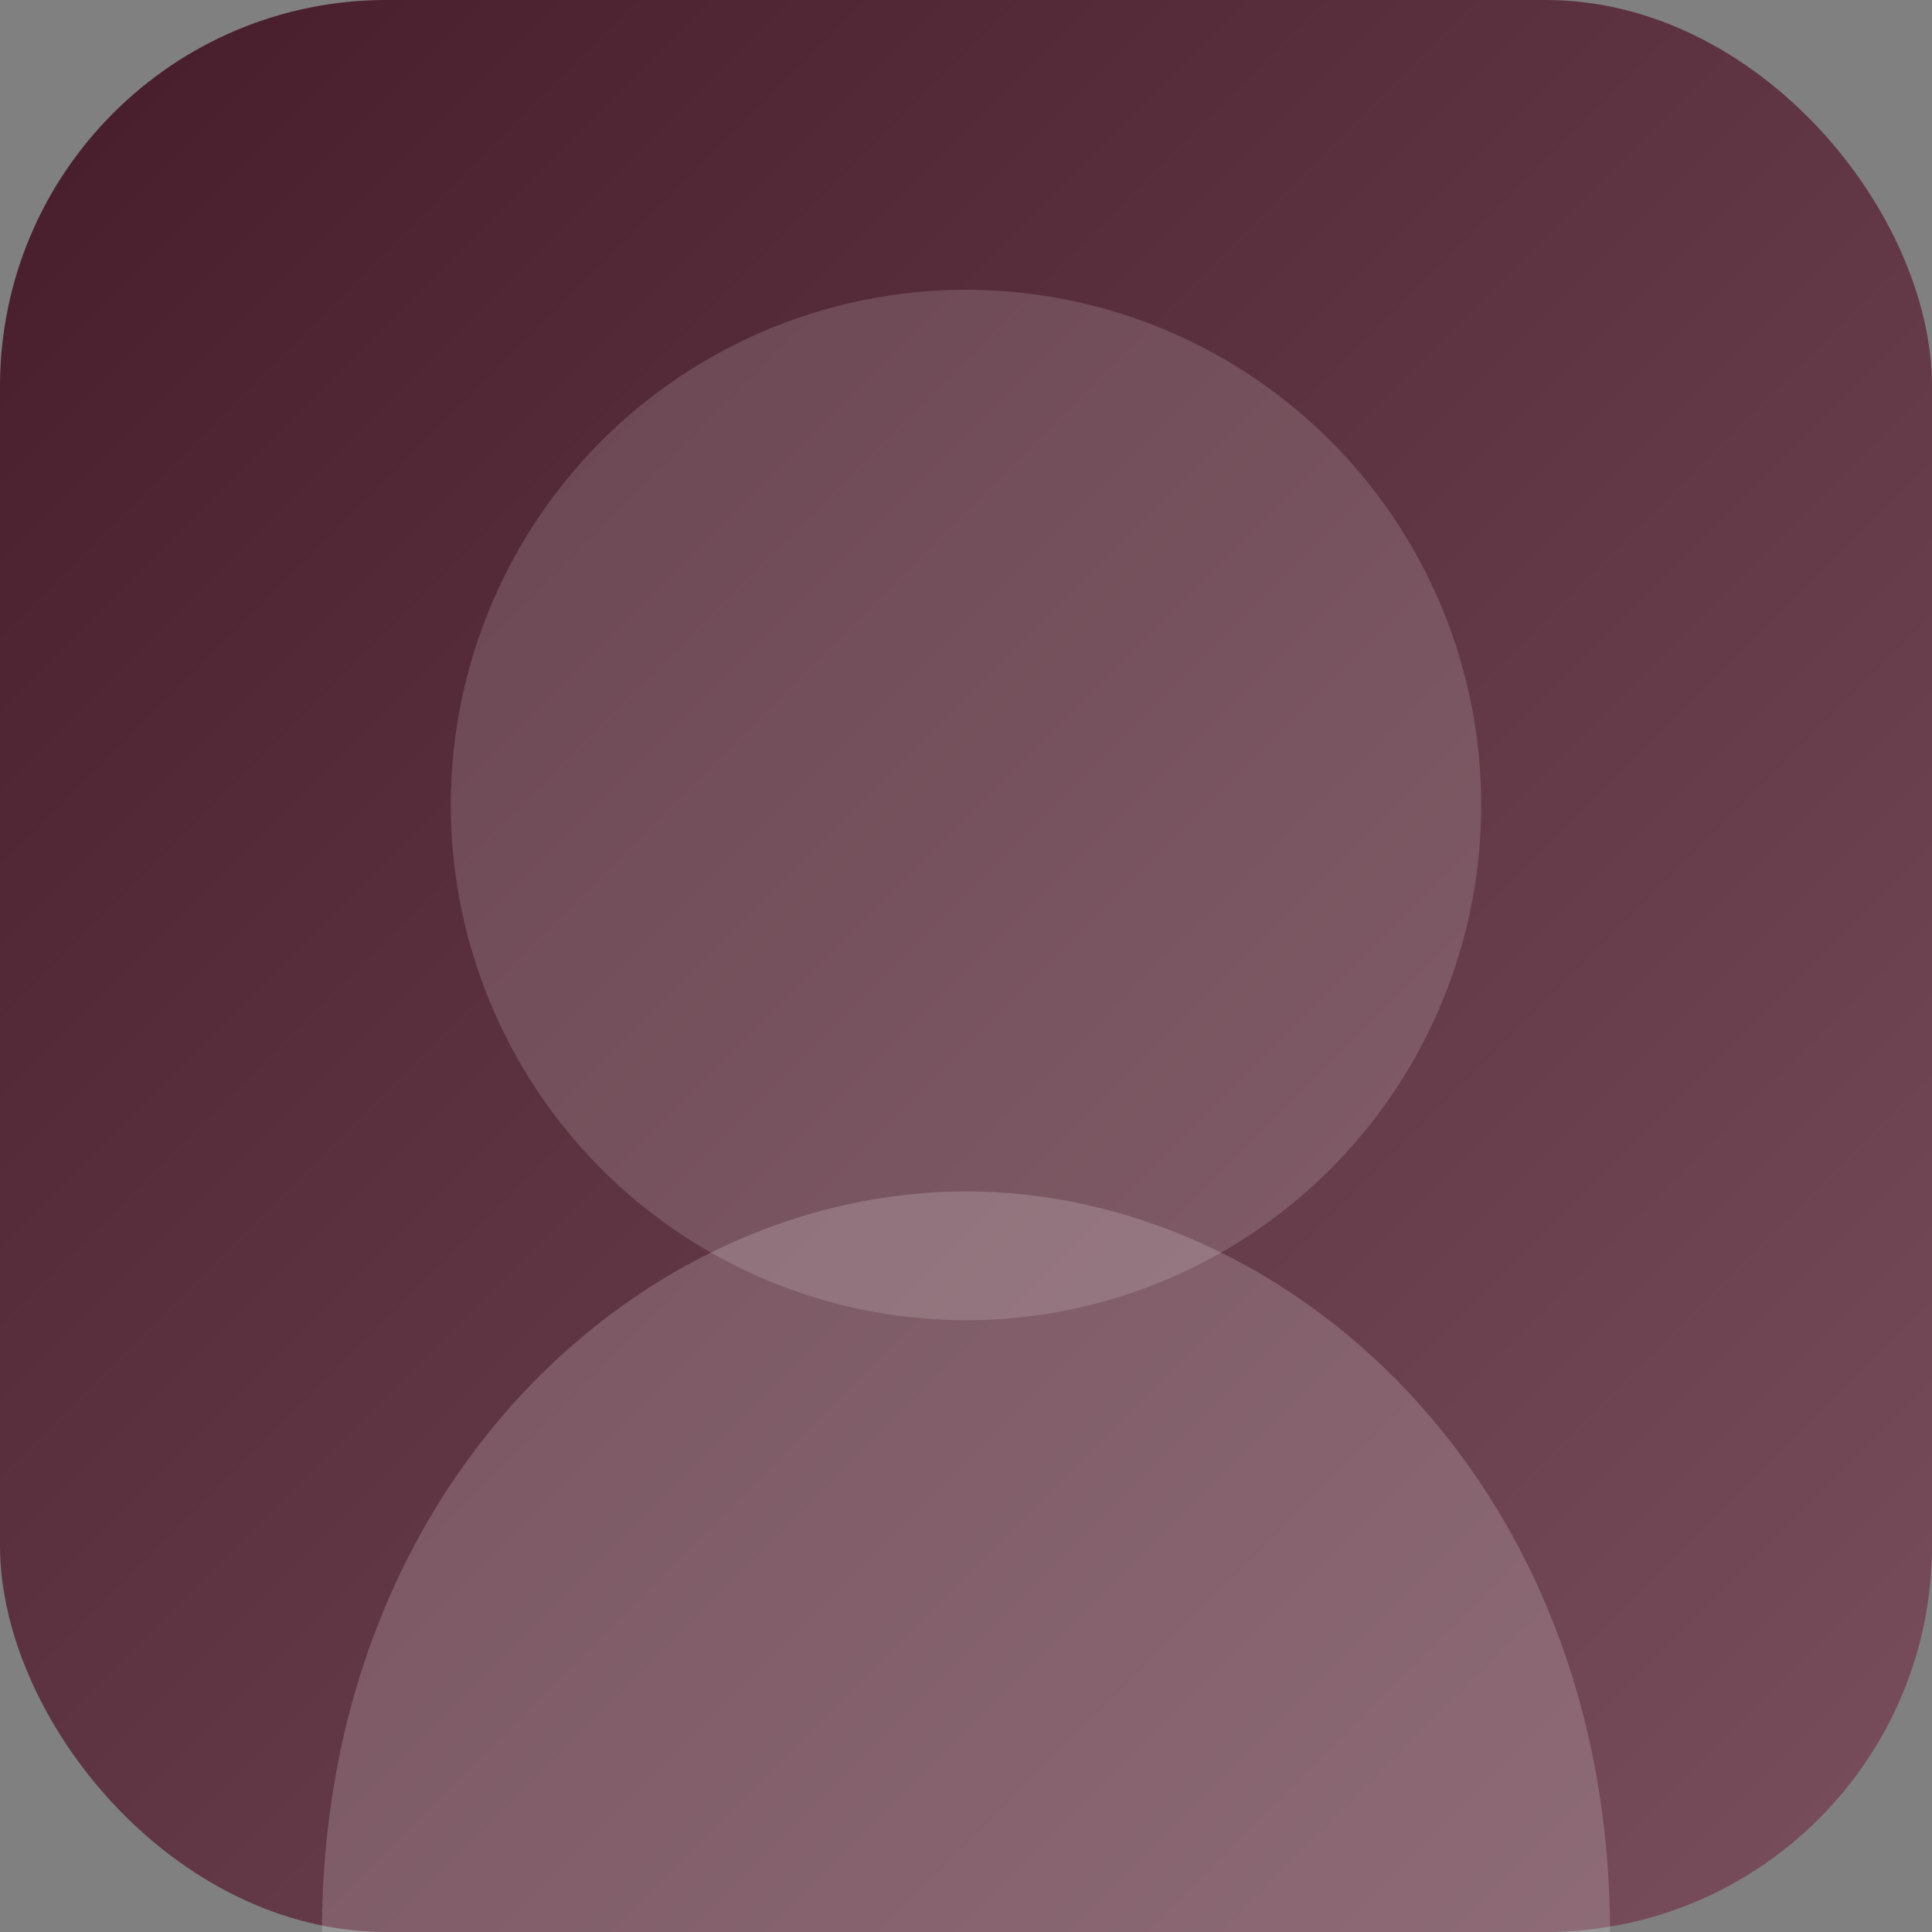 
<svg xmlns='http://www.w3.org/2000/svg' viewBox='0 0 120 120'>
  <rect x="0" y="0" width="120" height="120" fill="#808080" stroke="none"/>
  <defs>
    <linearGradient id='grad3' x1='0' y1='0' x2='1' y2='1'>
      <stop offset='0%' stop-color='rgb(60, 10, 27)' stop-opacity='0.85'/>
      <stop offset='100%' stop-color='rgb(120, 70, 87)' stop-opacity='0.85'/>
    </linearGradient>
  </defs>
  <rect width='120' height='120' rx='24' fill='url(#grad3)'/>
  <circle cx='60' cy='50' r='32' fill='rgba(255,255,255,0.15)'/>
  <path d='M20 120c0-28 20-46 40-46s40 18 40 46' fill='rgba(255,255,255,0.18)'/>
</svg>
